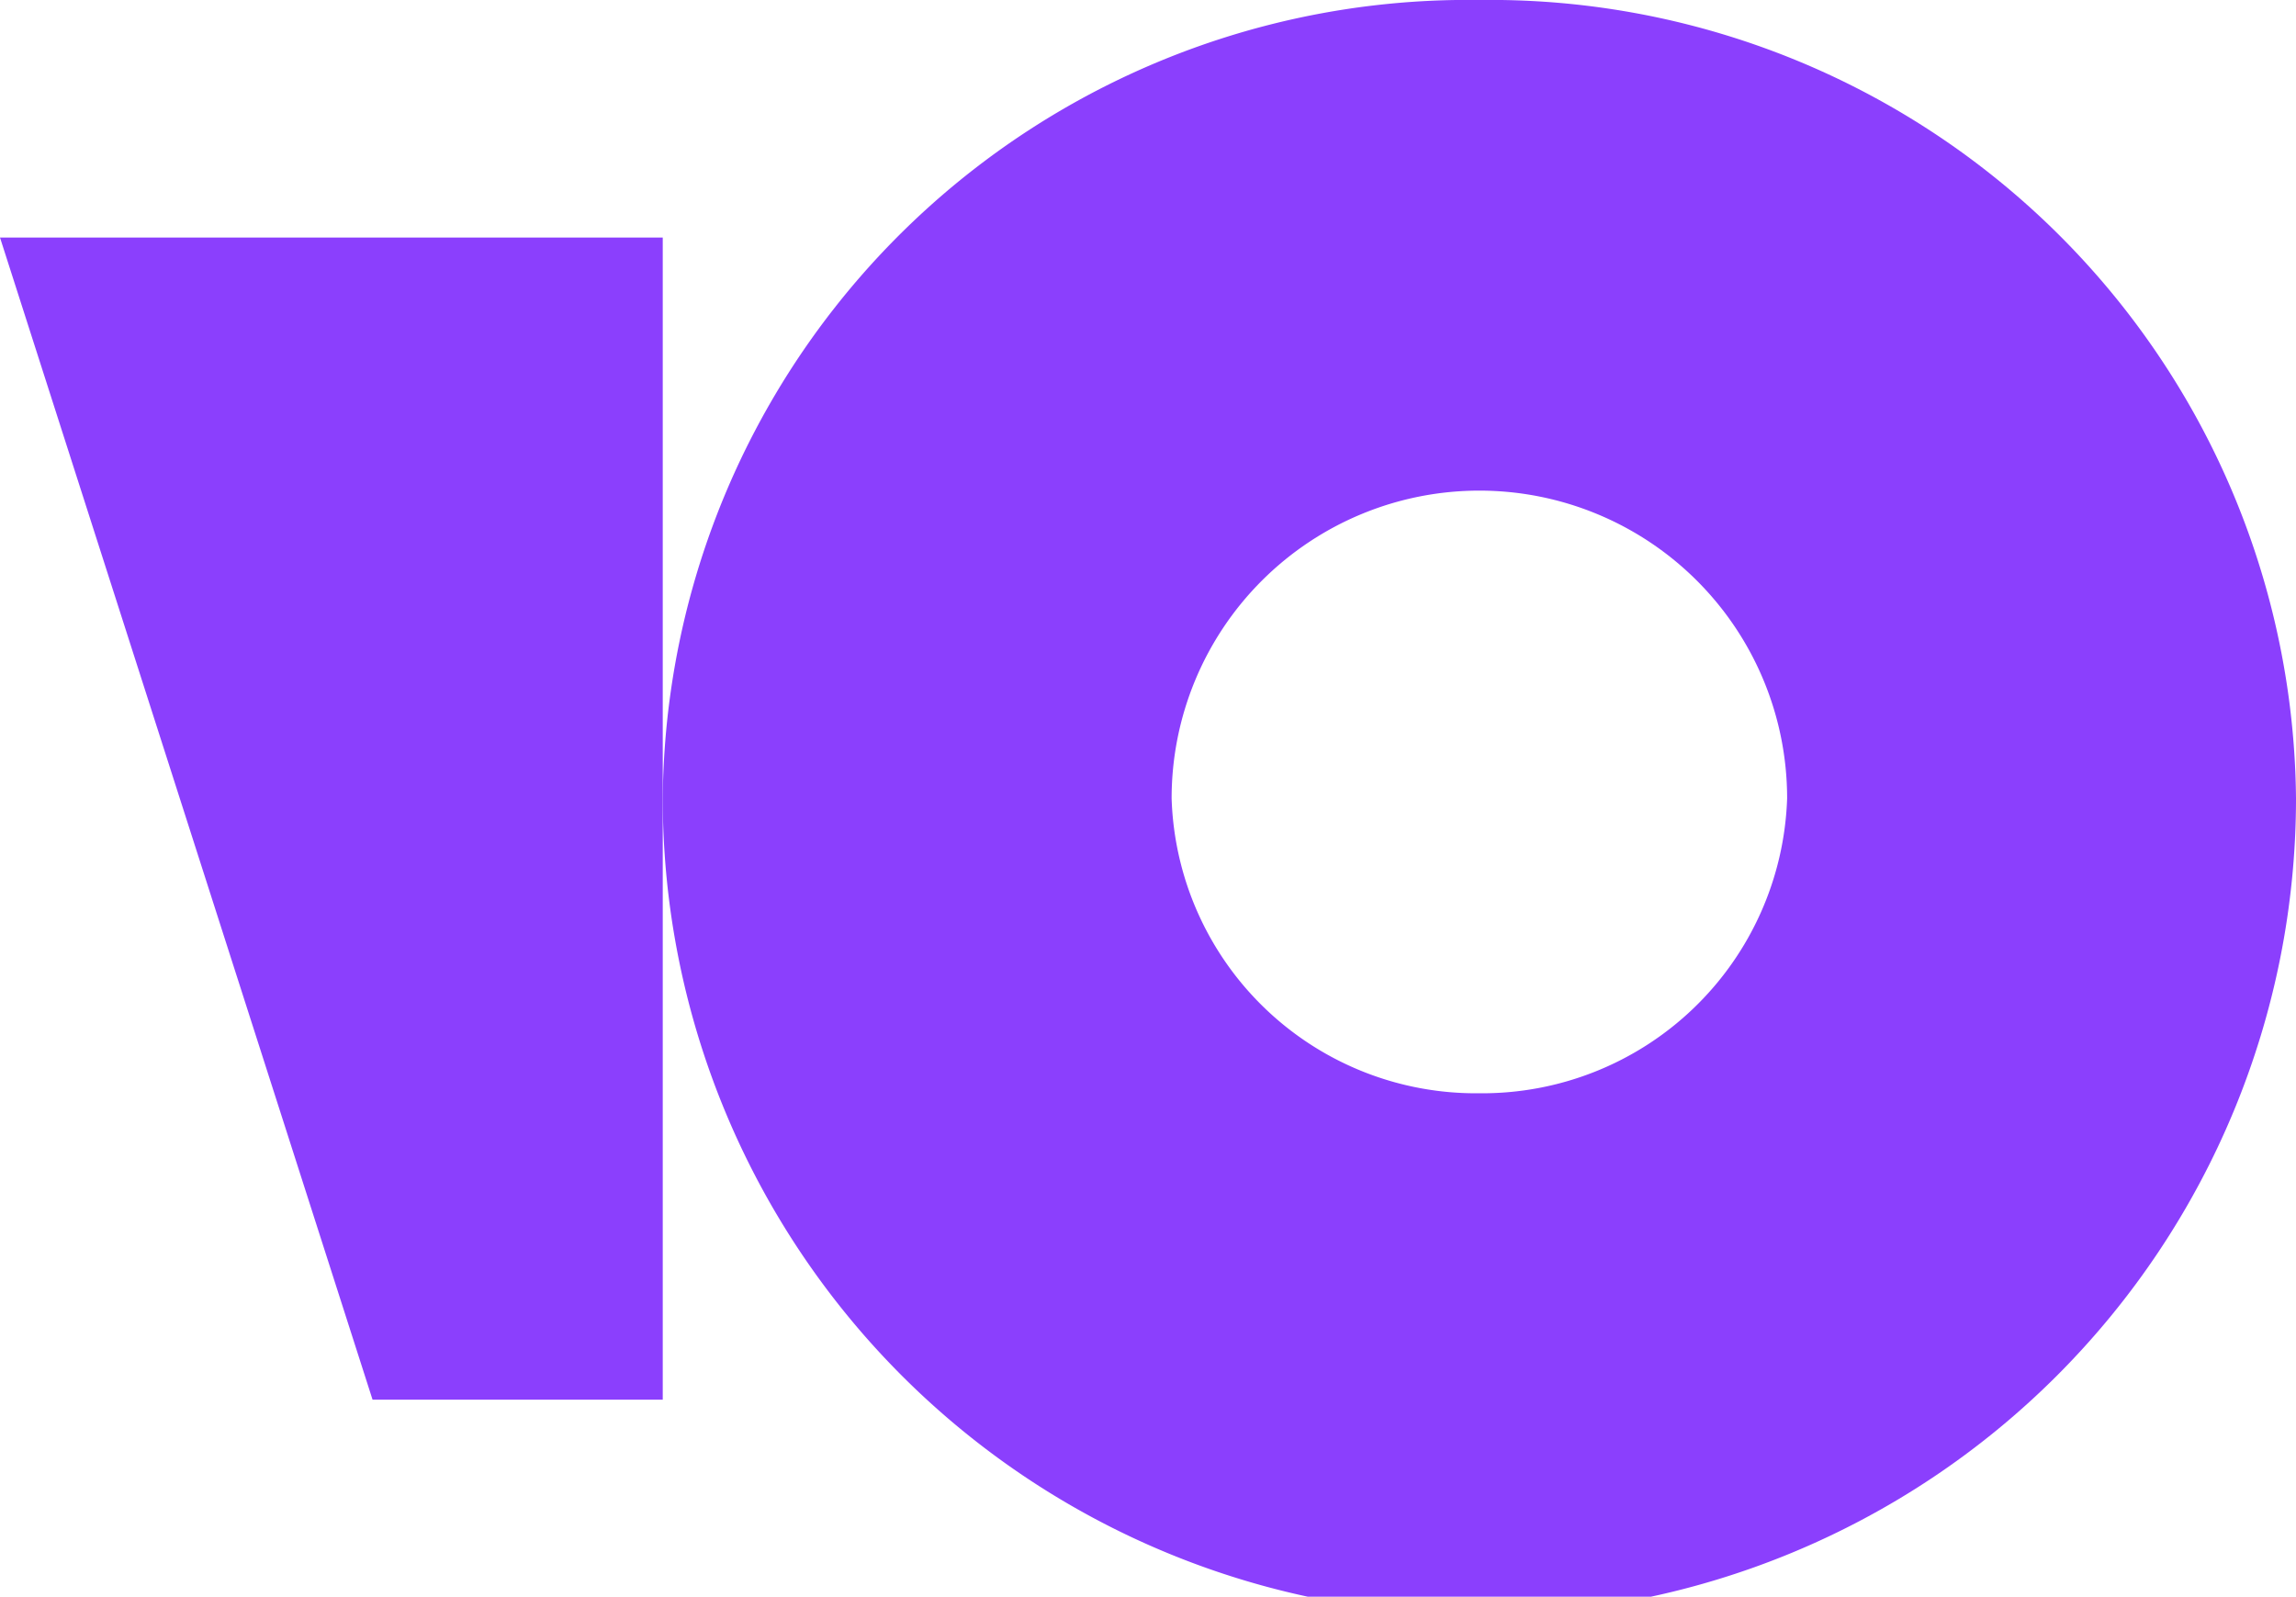 <svg xmlns="http://www.w3.org/2000/svg" viewBox="0 0 34.02 23.66"><defs><style>.cls-1{fill:#8b3ffd;}</style></defs><title>Ресурс 3</title><g id="Слой_2" data-name="Слой 2"><g id="Layer_2" data-name="Layer 2"><path class="cls-1" d="M21.92,0A11.93,11.93,0,0,0,9.82,11.83a12.1,12.1,0,0,0,24.2,0A11.94,11.94,0,0,0,21.92,0Zm0,16.2a4.51,4.51,0,0,1-4.56-4.37,4.56,4.56,0,0,1,9.12,0A4.52,4.52,0,0,1,21.92,16.2Z"/><path class="cls-1" d="M9.82,3.52V20.74H5.52L0,3.52Z"/></g></g></svg>